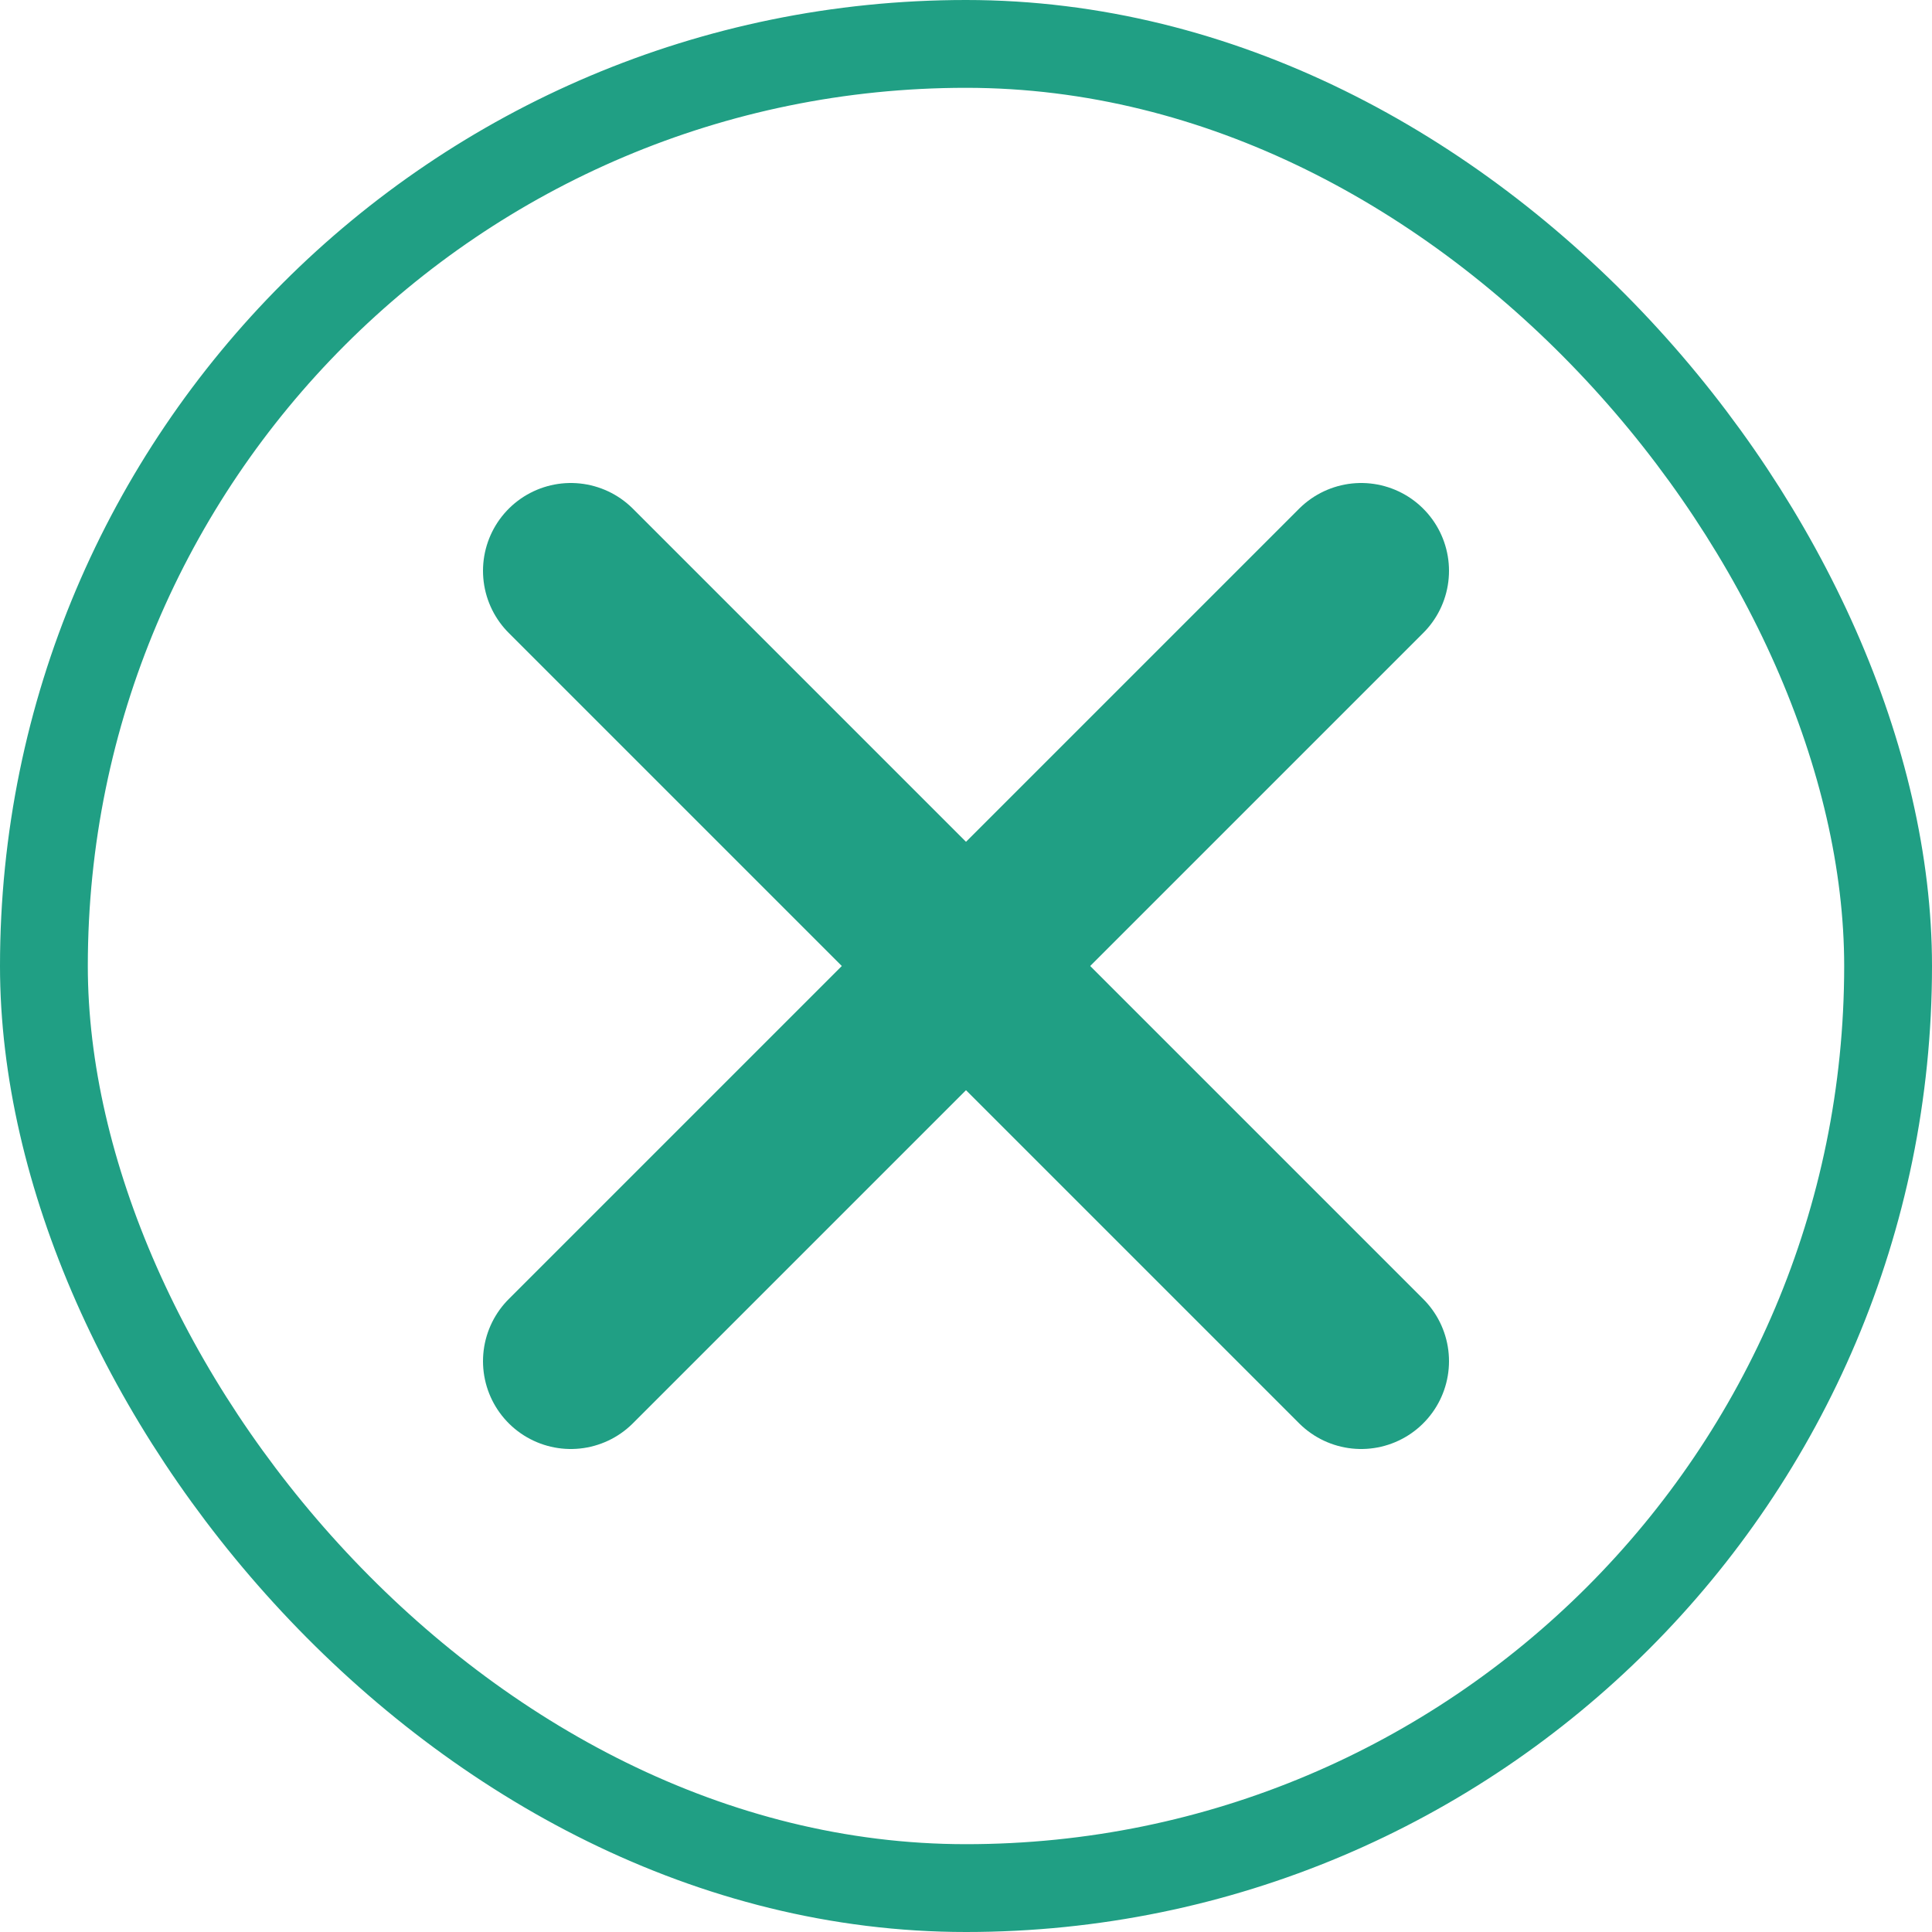 <svg width="22" height="22" viewBox="0 0 22 22" fill="none" xmlns="http://www.w3.org/2000/svg">
<path d="M15.5 6.5L6.5 15.5" stroke="#209F84" stroke-width="2" stroke-linecap="round" stroke-linejoin="round"/>
<path d="M6.5 6.5L15.5 15.5" stroke="#209F84" stroke-width="2" stroke-linecap="round" stroke-linejoin="round"/>
<rect x="0.5" y="0.5" width="21" height="21" rx="10.5" stroke="#209F84"/>
</svg>
